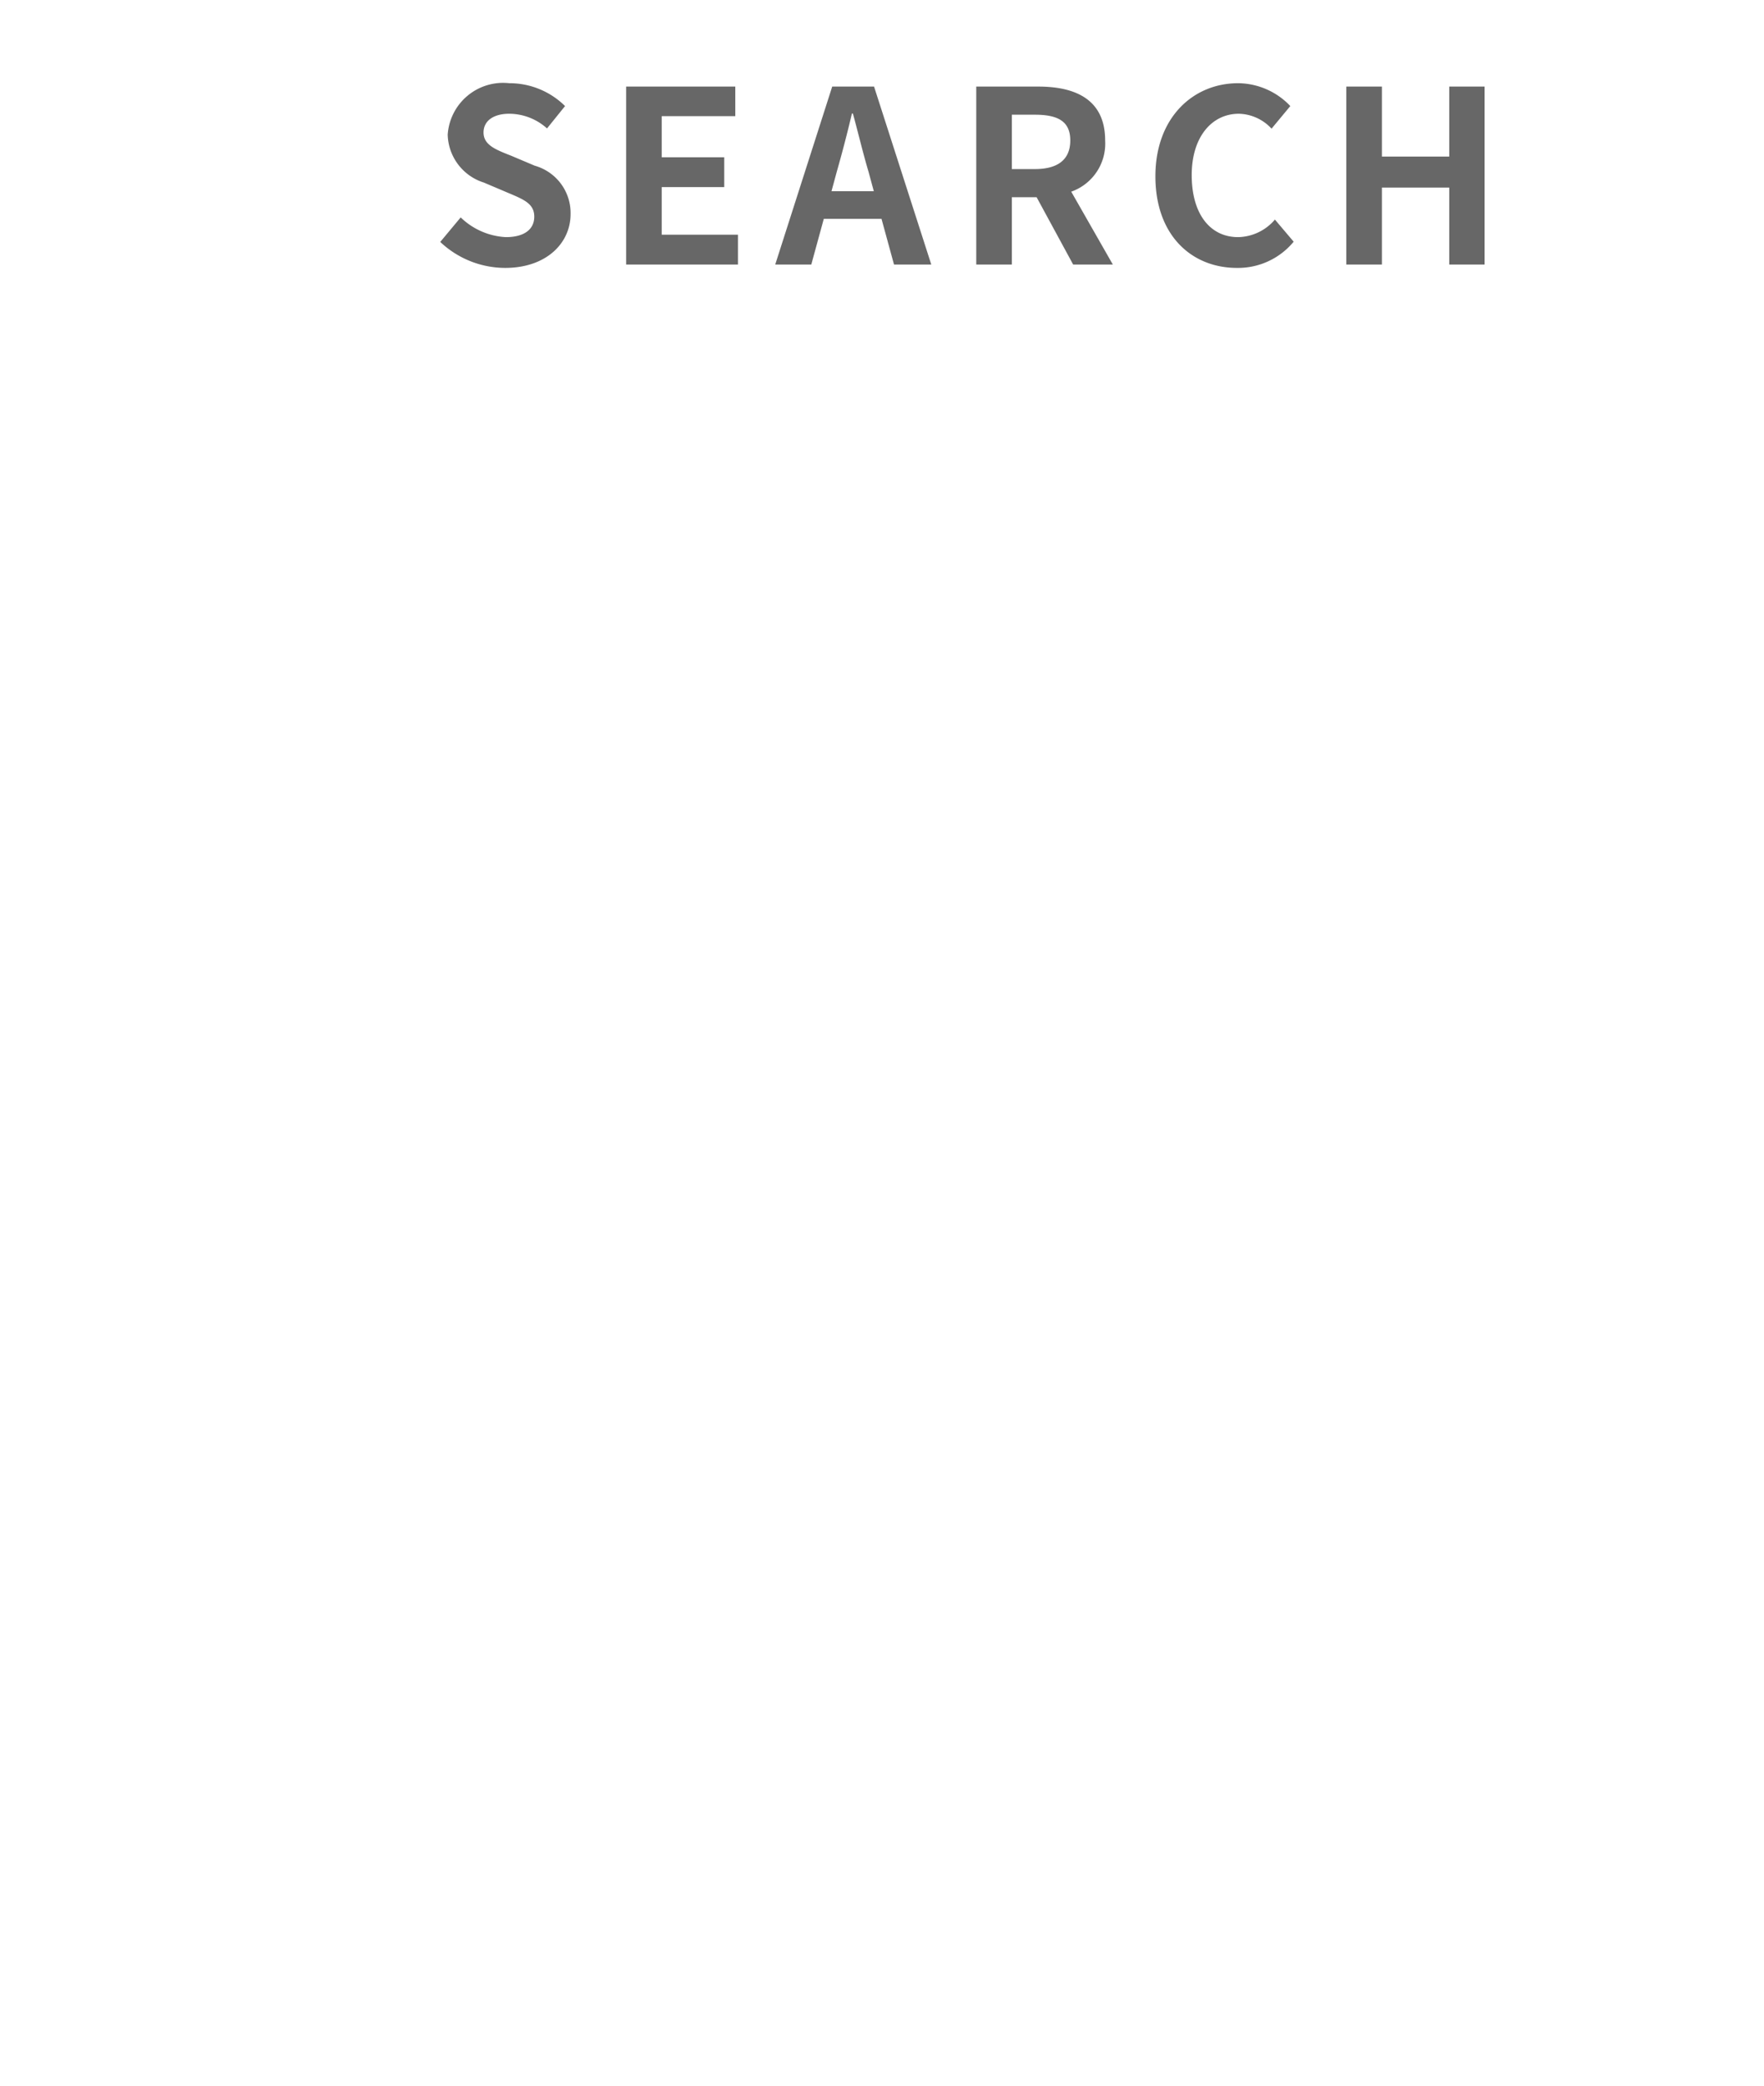 <svg xmlns="http://www.w3.org/2000/svg" xmlns:xlink="http://www.w3.org/1999/xlink" width="73.357" height="86.74" viewBox="0 0 73.357 86.74"><defs><filter id="パス_707" x="0" y="11.902" width="73.357" height="74.838" filterUnits="userSpaceOnUse"><feOffset input="SourceAlpha"/><feGaussianBlur stdDeviation="4" result="blur"/><feFlood flood-opacity="0.2"/><feComposite operator="in" in2="blur"/><feComposite in="SourceGraphic"/></filter></defs><g id="tit_home01" transform="translate(9019.268 -400)"><g transform="matrix(1, 0, 0, 1, -9019.27, 400)" filter="url(#パス_707)"><path id="パス_707-2" data-name="パス 707" d="M-3.478-33.67c0-5.624-.74-8.88-2.59-11.692A11.385,11.385,0,0,0-15.836-50.1c-4.292,0-7.77,1.7-9.842,4.736-1.85,2.812-2.59,6.142-2.59,11.692v17.982c0,5.55.74,8.88,2.59,11.692C-23.606-.962-20.128.74-15.836.74A11.385,11.385,0,0,0-6.068-4c1.85-2.812,2.59-6.068,2.59-11.692ZM-21.09-35.224c0-3.478.148-4.366.888-5.772a4.7,4.7,0,0,1,4.366-2.294A4.653,4.653,0,0,1-11.544-41c.74,1.406.888,2.294.888,5.772v21.09c0,3.478-.148,4.366-.888,5.772a4.653,4.653,0,0,1-4.292,2.294A4.7,4.7,0,0,1-20.2-8.362c-.74-1.406-.888-2.368-.888-5.772ZM21.09-49.358H16.872c-1.776,2.294-6.068,5.4-10.064,7.1v4.514h7.1V0H21.09Z" transform="translate(40.27 74)" fill="#fff"/></g><rect id="長方形_1316" data-name="長方形 1316" width="60" height="15" rx="5" transform="translate(-9009 400)" fill="#fff"/><path id="パス_708" data-name="パス 708" d="M-19.26.14c1.71,0,2.72-1.03,2.72-2.24a2.044,2.044,0,0,0-1.49-2.01L-19-4.52c-.63-.25-1.16-.44-1.16-.97,0-.49.42-.78,1.07-.78a2.361,2.361,0,0,1,1.57.61l.75-.93a3.284,3.284,0,0,0-2.32-.95A2.308,2.308,0,0,0-21.65-5.4a2.144,2.144,0,0,0,1.5,1.99l.99.42c.66.28,1.11.45,1.11,1,0,.52-.41.85-1.18.85a2.911,2.911,0,0,1-1.88-.82l-.85,1.02A3.943,3.943,0,0,0-19.26.14ZM-14.23,0h4.65V-1.24h-3.17V-3.22h2.6V-4.46h-2.6V-6.17h3.06V-7.4h-4.54Zm8.54-3.05.22-.81c.22-.77.44-1.61.63-2.42h.04c.22.8.42,1.65.65,2.42l.22.81ZM-3.09,0h1.55L-3.92-7.4H-5.66L-8.03,0h1.5l.52-1.9h2.4Zm4.9-6.23h.96c.95,0,1.47.27,1.47,1.07S3.72-3.97,2.77-3.97H1.81ZM6.01,0,4.28-3.03A2.118,2.118,0,0,0,5.69-5.16c0-1.7-1.23-2.24-2.78-2.24H.33V0H1.81V-2.8H2.84L4.36,0Zm5.16.14A3,3,0,0,0,13.53-.95l-.78-.92a2.058,2.058,0,0,1-1.53.73c-1.17,0-1.93-.97-1.93-2.58,0-1.59.84-2.55,1.96-2.55a1.908,1.908,0,0,1,1.36.62l.78-.94a3.019,3.019,0,0,0-2.17-.95c-1.87,0-3.44,1.43-3.44,3.87C7.78-1.2,9.3.14,11.17.14ZM15.72,0H17.2V-3.2H20V0h1.47V-7.4H20v2.91H17.2V-7.4H15.72Z" transform="translate(-8979 411)" fill="#676767"/></g></svg>